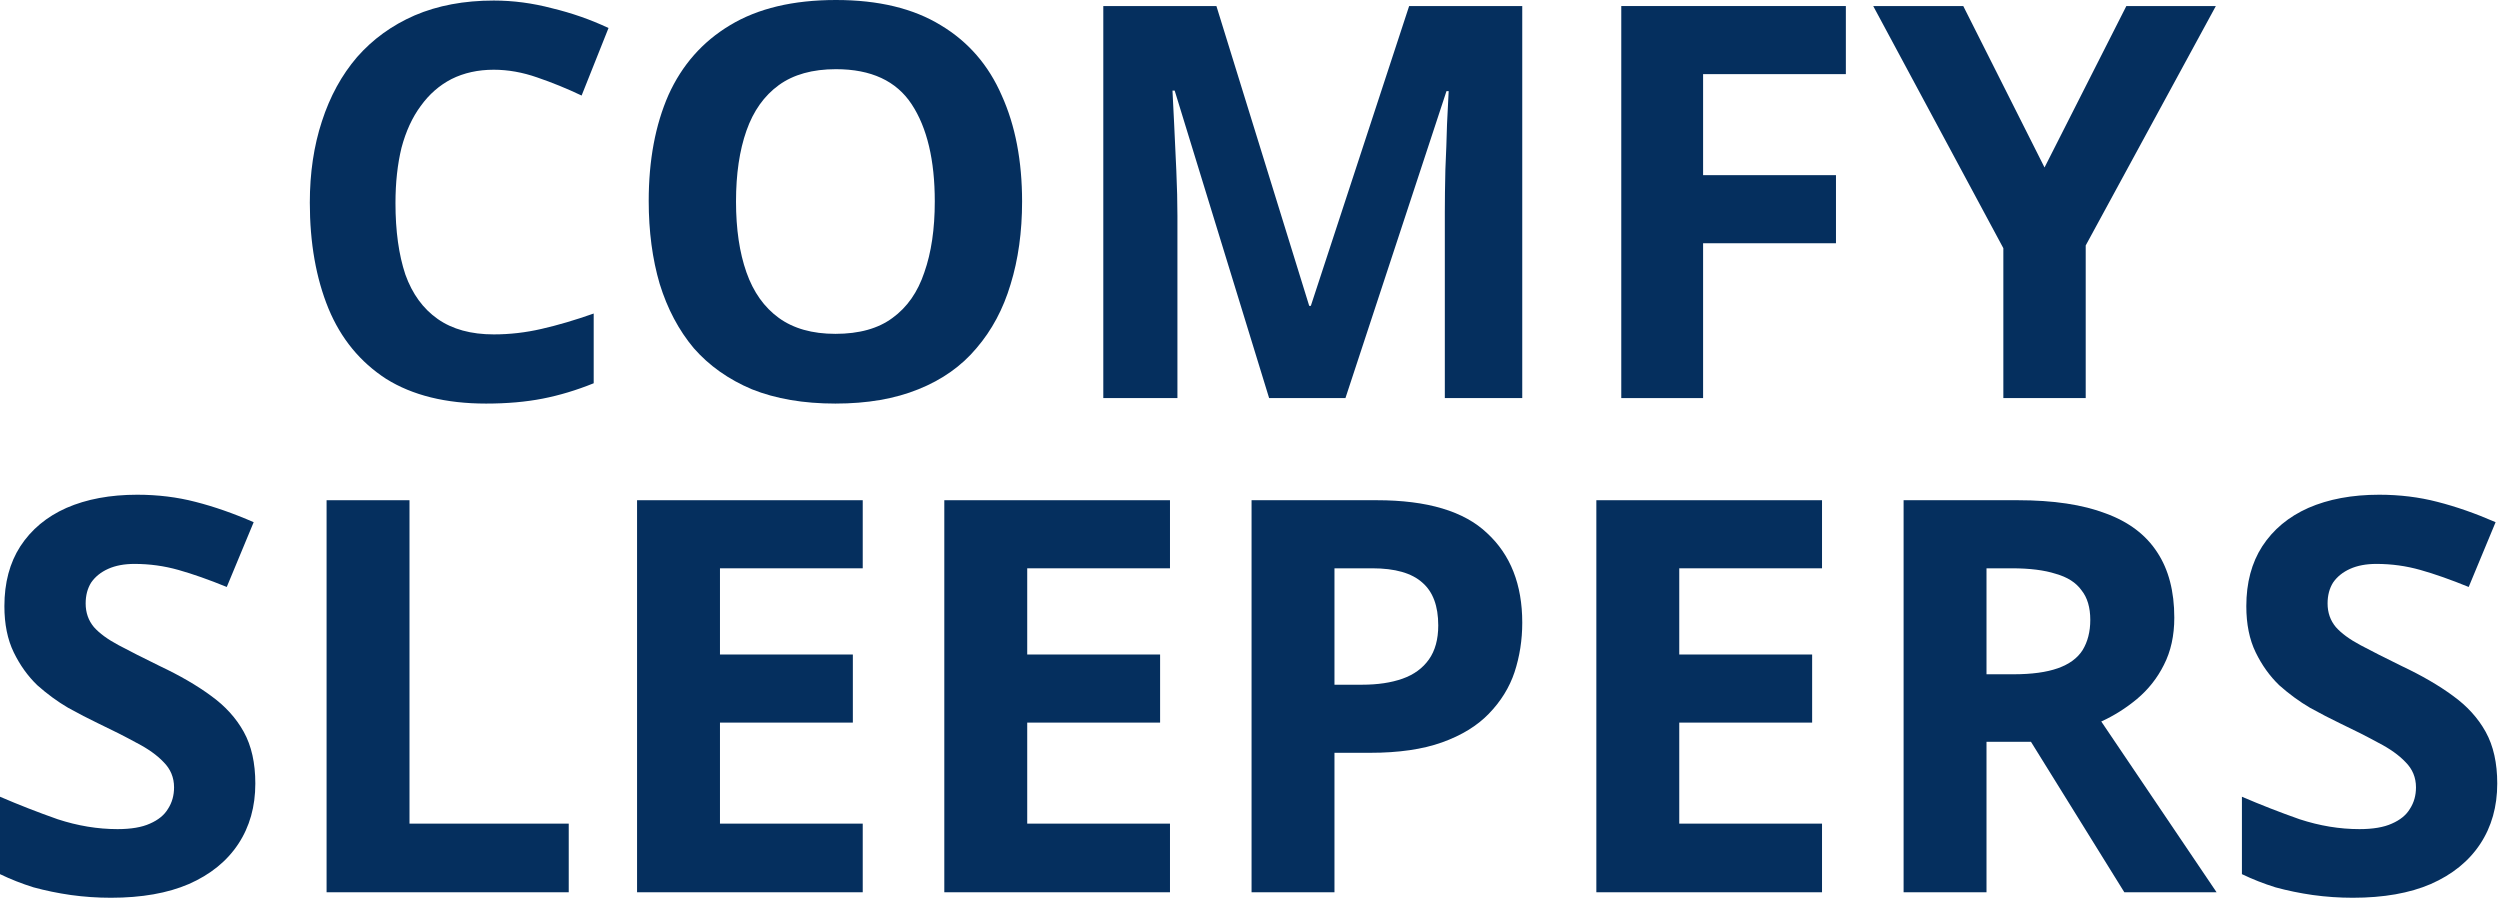 <svg xmlns="http://www.w3.org/2000/svg" fill="none" viewBox="0 0 401 144" height="144" width="401">
<g clip-path="url(#clip0_352_1330)">
<path fill="#052F5E" d="M400.558 125.681C400.558 129.38 399.648 132.609 397.828 135.369C396.008 138.129 393.366 140.272 389.902 141.798C386.496 143.266 382.327 144 377.395 144C375.223 144 373.079 143.853 370.966 143.56C368.911 143.266 366.914 142.855 364.977 142.327C363.098 141.74 361.307 141.035 359.604 140.213V127.795C362.599 129.086 365.681 130.29 368.852 131.406C372.081 132.462 375.281 132.991 378.452 132.991C380.624 132.991 382.357 132.697 383.648 132.11C384.999 131.523 385.968 130.73 386.555 129.732C387.201 128.734 387.524 127.589 387.524 126.297C387.524 124.712 386.966 123.362 385.85 122.246C384.793 121.13 383.355 120.103 381.535 119.163C379.714 118.165 377.63 117.108 375.281 115.993C373.813 115.288 372.228 114.466 370.525 113.527C368.823 112.528 367.179 111.325 365.593 109.916C364.067 108.448 362.804 106.686 361.806 104.631C360.808 102.576 360.309 100.11 360.309 97.233C360.309 93.475 361.16 90.275 362.863 87.633C364.624 84.932 367.091 82.877 370.261 81.468C373.491 80.059 377.278 79.354 381.623 79.354C384.911 79.354 388.023 79.736 390.958 80.499C393.953 81.262 397.065 82.349 400.294 83.758L395.979 94.15C393.101 92.976 390.518 92.066 388.228 91.42C385.938 90.774 383.59 90.451 381.182 90.451C379.538 90.451 378.129 90.716 376.955 91.244C375.78 91.772 374.87 92.507 374.224 93.446C373.637 94.385 373.344 95.501 373.344 96.793C373.344 98.261 373.784 99.523 374.665 100.58C375.546 101.578 376.867 102.547 378.628 103.486C380.39 104.426 382.591 105.541 385.234 106.833C388.463 108.36 391.193 109.945 393.424 111.589C395.714 113.233 397.476 115.171 398.709 117.402C399.942 119.633 400.558 122.393 400.558 125.681Z"></path>
<path fill="#052F5E" d="M323.657 80.235C329.352 80.235 334.049 80.939 337.748 82.349C341.447 83.699 344.207 85.784 346.027 88.602C347.847 91.362 348.758 94.855 348.758 99.083C348.758 101.96 348.2 104.484 347.084 106.657C346.027 108.771 344.589 110.591 342.769 112.117C341.007 113.585 339.099 114.789 337.044 115.728L355.539 143.119H340.743L325.77 118.987H318.636V143.119H305.337V80.235H323.657ZM322.688 91.156H318.636V108.154H322.952C325.888 108.154 328.266 107.831 330.086 107.185C331.906 106.539 333.227 105.571 334.049 104.279C334.871 102.928 335.282 101.314 335.282 99.435C335.282 97.439 334.813 95.853 333.873 94.679C332.992 93.446 331.613 92.565 329.734 92.037C327.914 91.45 325.565 91.156 322.688 91.156Z"></path>
<path fill="#052F5E" d="M292.252 143.119H256.054V80.235H292.252V91.156H269.353V104.983H290.667V115.905H269.353V132.11H292.252V143.119Z"></path>
<path fill="#052F5E" d="M220.831 80.235C228.934 80.235 234.835 81.996 238.534 85.519C242.292 88.984 244.17 93.769 244.17 99.875C244.17 102.635 243.759 105.277 242.937 107.802C242.115 110.268 240.736 112.499 238.798 114.495C236.919 116.433 234.424 117.96 231.312 119.075C228.2 120.191 224.354 120.749 219.774 120.749H214.049V143.119H200.75V80.235H220.831ZM220.126 91.156H214.049V109.828H218.453C220.978 109.828 223.15 109.505 224.97 108.859C226.791 108.213 228.2 107.185 229.198 105.776C230.196 104.367 230.695 102.547 230.695 100.316C230.695 97.204 229.844 94.914 228.141 93.446C226.438 91.919 223.767 91.156 220.126 91.156Z"></path>
<path fill="#052F5E" d="M187.665 143.119H151.467V80.235H187.665V91.156H164.766V104.983H186.08V115.905H164.766V132.11H187.665V143.119Z"></path>
<path fill="#052F5E" d="M138.382 143.119H102.184V80.235H138.382V91.156H115.483V104.983H136.797V115.905H115.483V132.11H138.382V143.119Z"></path>
<path fill="#052F5E" d="M52.384 143.119V80.235H65.683V132.11H91.225V143.119H52.384Z"></path>
<path fill="#052F5E" d="M40.954 125.681C40.954 129.38 40.044 132.609 38.224 135.369C36.404 138.129 33.761 140.272 30.297 141.798C26.892 143.266 22.723 144 17.791 144C15.618 144 13.475 143.853 11.361 143.56C9.306 143.266 7.31 142.855 5.372 142.327C3.494 141.74 1.703 141.035 0 140.213V127.795C2.994 129.086 6.077 130.29 9.248 131.406C12.477 132.462 15.677 132.991 18.848 132.991C21.02 132.991 22.752 132.697 24.044 132.11C25.395 131.523 26.363 130.73 26.951 129.732C27.596 128.734 27.919 127.589 27.919 126.297C27.919 124.712 27.361 123.362 26.246 122.246C25.189 121.13 23.75 120.103 21.93 119.163C20.11 118.165 18.026 117.108 15.677 115.993C14.209 115.288 12.624 114.466 10.921 113.527C9.218 112.528 7.574 111.325 5.989 109.916C4.462 108.448 3.2 106.686 2.202 104.631C1.204 102.576 0.705 100.11 0.705 97.233C0.705 93.475 1.556 90.275 3.259 87.633C5.02 84.932 7.486 82.877 10.657 81.468C13.886 80.059 17.673 79.354 22.018 79.354C25.306 79.354 28.418 79.736 31.354 80.499C34.349 81.262 37.461 82.349 40.69 83.758L36.374 94.15C33.497 92.976 30.914 92.066 28.624 91.42C26.334 90.774 23.985 90.451 21.578 90.451C19.934 90.451 18.525 90.716 17.351 91.244C16.176 91.772 15.266 92.507 14.62 93.446C14.033 94.385 13.739 95.501 13.739 96.793C13.739 98.261 14.18 99.523 15.06 100.58C15.941 101.578 17.262 102.547 19.024 103.486C20.785 104.426 22.987 105.541 25.629 106.833C28.859 108.36 31.589 109.945 33.82 111.589C36.11 113.233 37.872 115.171 39.105 117.402C40.338 119.633 40.954 122.393 40.954 125.681Z"></path>
<path fill="#052F5E" d="M327.943 26.862L341.066 0.969H355.422L334.548 39.369V63.853H321.337V39.809L300.464 0.969H314.908L327.943 26.862Z"></path>
<path fill="#052F5E" d="M273.176 63.853H260.053V0.969H296.075V11.89H273.176V28.095H294.49V39.017H273.176V63.853Z"></path>
<path fill="#052F5E" d="M203.567 63.853L188.418 14.532H188.066C188.125 15.706 188.213 17.468 188.33 19.817C188.448 22.165 188.565 24.69 188.683 27.391C188.8 30.033 188.859 32.44 188.859 34.613V63.853H176.969V0.969H195.112L209.996 49.057H210.26L226.026 0.969H244.169V63.853H231.75V34.084C231.75 32.088 231.78 29.798 231.838 27.215C231.956 24.631 232.044 22.195 232.103 19.905C232.22 17.556 232.308 15.794 232.367 14.62H232.015L215.809 63.853H203.567Z"></path>
<path fill="#052F5E" d="M163.943 32.323C163.943 37.196 163.326 41.629 162.093 45.622C160.919 49.556 159.099 52.962 156.633 55.839C154.225 58.716 151.113 60.917 147.297 62.444C143.539 63.971 139.106 64.734 133.998 64.734C128.89 64.734 124.427 63.971 120.611 62.444C116.853 60.859 113.741 58.657 111.275 55.839C108.868 52.962 107.047 49.527 105.814 45.534C104.64 41.541 104.053 37.108 104.053 32.235C104.053 25.717 105.11 20.051 107.223 15.237C109.396 10.422 112.684 6.694 117.088 4.051C121.55 1.35 127.216 0 134.086 0C140.897 0 146.504 1.35 150.908 4.051C155.312 6.694 158.57 10.451 160.684 15.325C162.857 20.139 163.943 25.805 163.943 32.323ZM118.057 32.323C118.057 36.727 118.614 40.514 119.73 43.684C120.846 46.855 122.578 49.292 124.926 50.995C127.275 52.697 130.299 53.549 133.998 53.549C137.814 53.549 140.868 52.697 143.157 50.995C145.506 49.292 147.209 46.855 148.266 43.684C149.381 40.514 149.939 36.727 149.939 32.323C149.939 25.688 148.706 20.492 146.24 16.734C143.774 12.976 139.723 11.097 134.086 11.097C130.328 11.097 127.275 11.949 124.926 13.651C122.578 15.354 120.846 17.791 119.73 20.962C118.614 24.132 118.057 27.919 118.057 32.323Z"></path>
<path fill="#052F5E" d="M79.2 11.185C76.675 11.185 74.414 11.684 72.418 12.682C70.48 13.681 68.836 15.119 67.486 16.998C66.135 18.818 65.108 21.049 64.403 23.692C63.758 26.334 63.434 29.299 63.434 32.587C63.434 37.05 63.963 40.866 65.02 44.037C66.135 47.149 67.868 49.526 70.216 51.171C72.565 52.815 75.559 53.637 79.2 53.637C81.783 53.637 84.337 53.343 86.862 52.756C89.445 52.169 92.234 51.347 95.229 50.29V61.475C92.469 62.591 89.739 63.413 87.038 63.941C84.337 64.47 81.313 64.734 77.967 64.734C71.508 64.734 66.165 63.413 61.937 60.771C57.769 58.07 54.686 54.312 52.69 49.497C50.693 44.624 49.695 38.958 49.695 32.499C49.695 27.743 50.341 23.398 51.633 19.464C52.924 15.472 54.803 12.037 57.269 9.16C59.794 6.283 62.877 4.051 66.517 2.466C70.216 0.881 74.444 0.088 79.2 0.088C82.312 0.088 85.424 0.499 88.535 1.321C91.706 2.084 94.73 3.141 97.607 4.492L93.291 15.325C90.943 14.209 88.565 13.24 86.157 12.418C83.809 11.596 81.49 11.185 79.2 11.185Z"></path>
</g>
<defs>
<clipPath id="clip0_352_1330">
<rect fill="white" height="144" width="400.558"></rect>
</clipPath>
</defs>
</svg>
